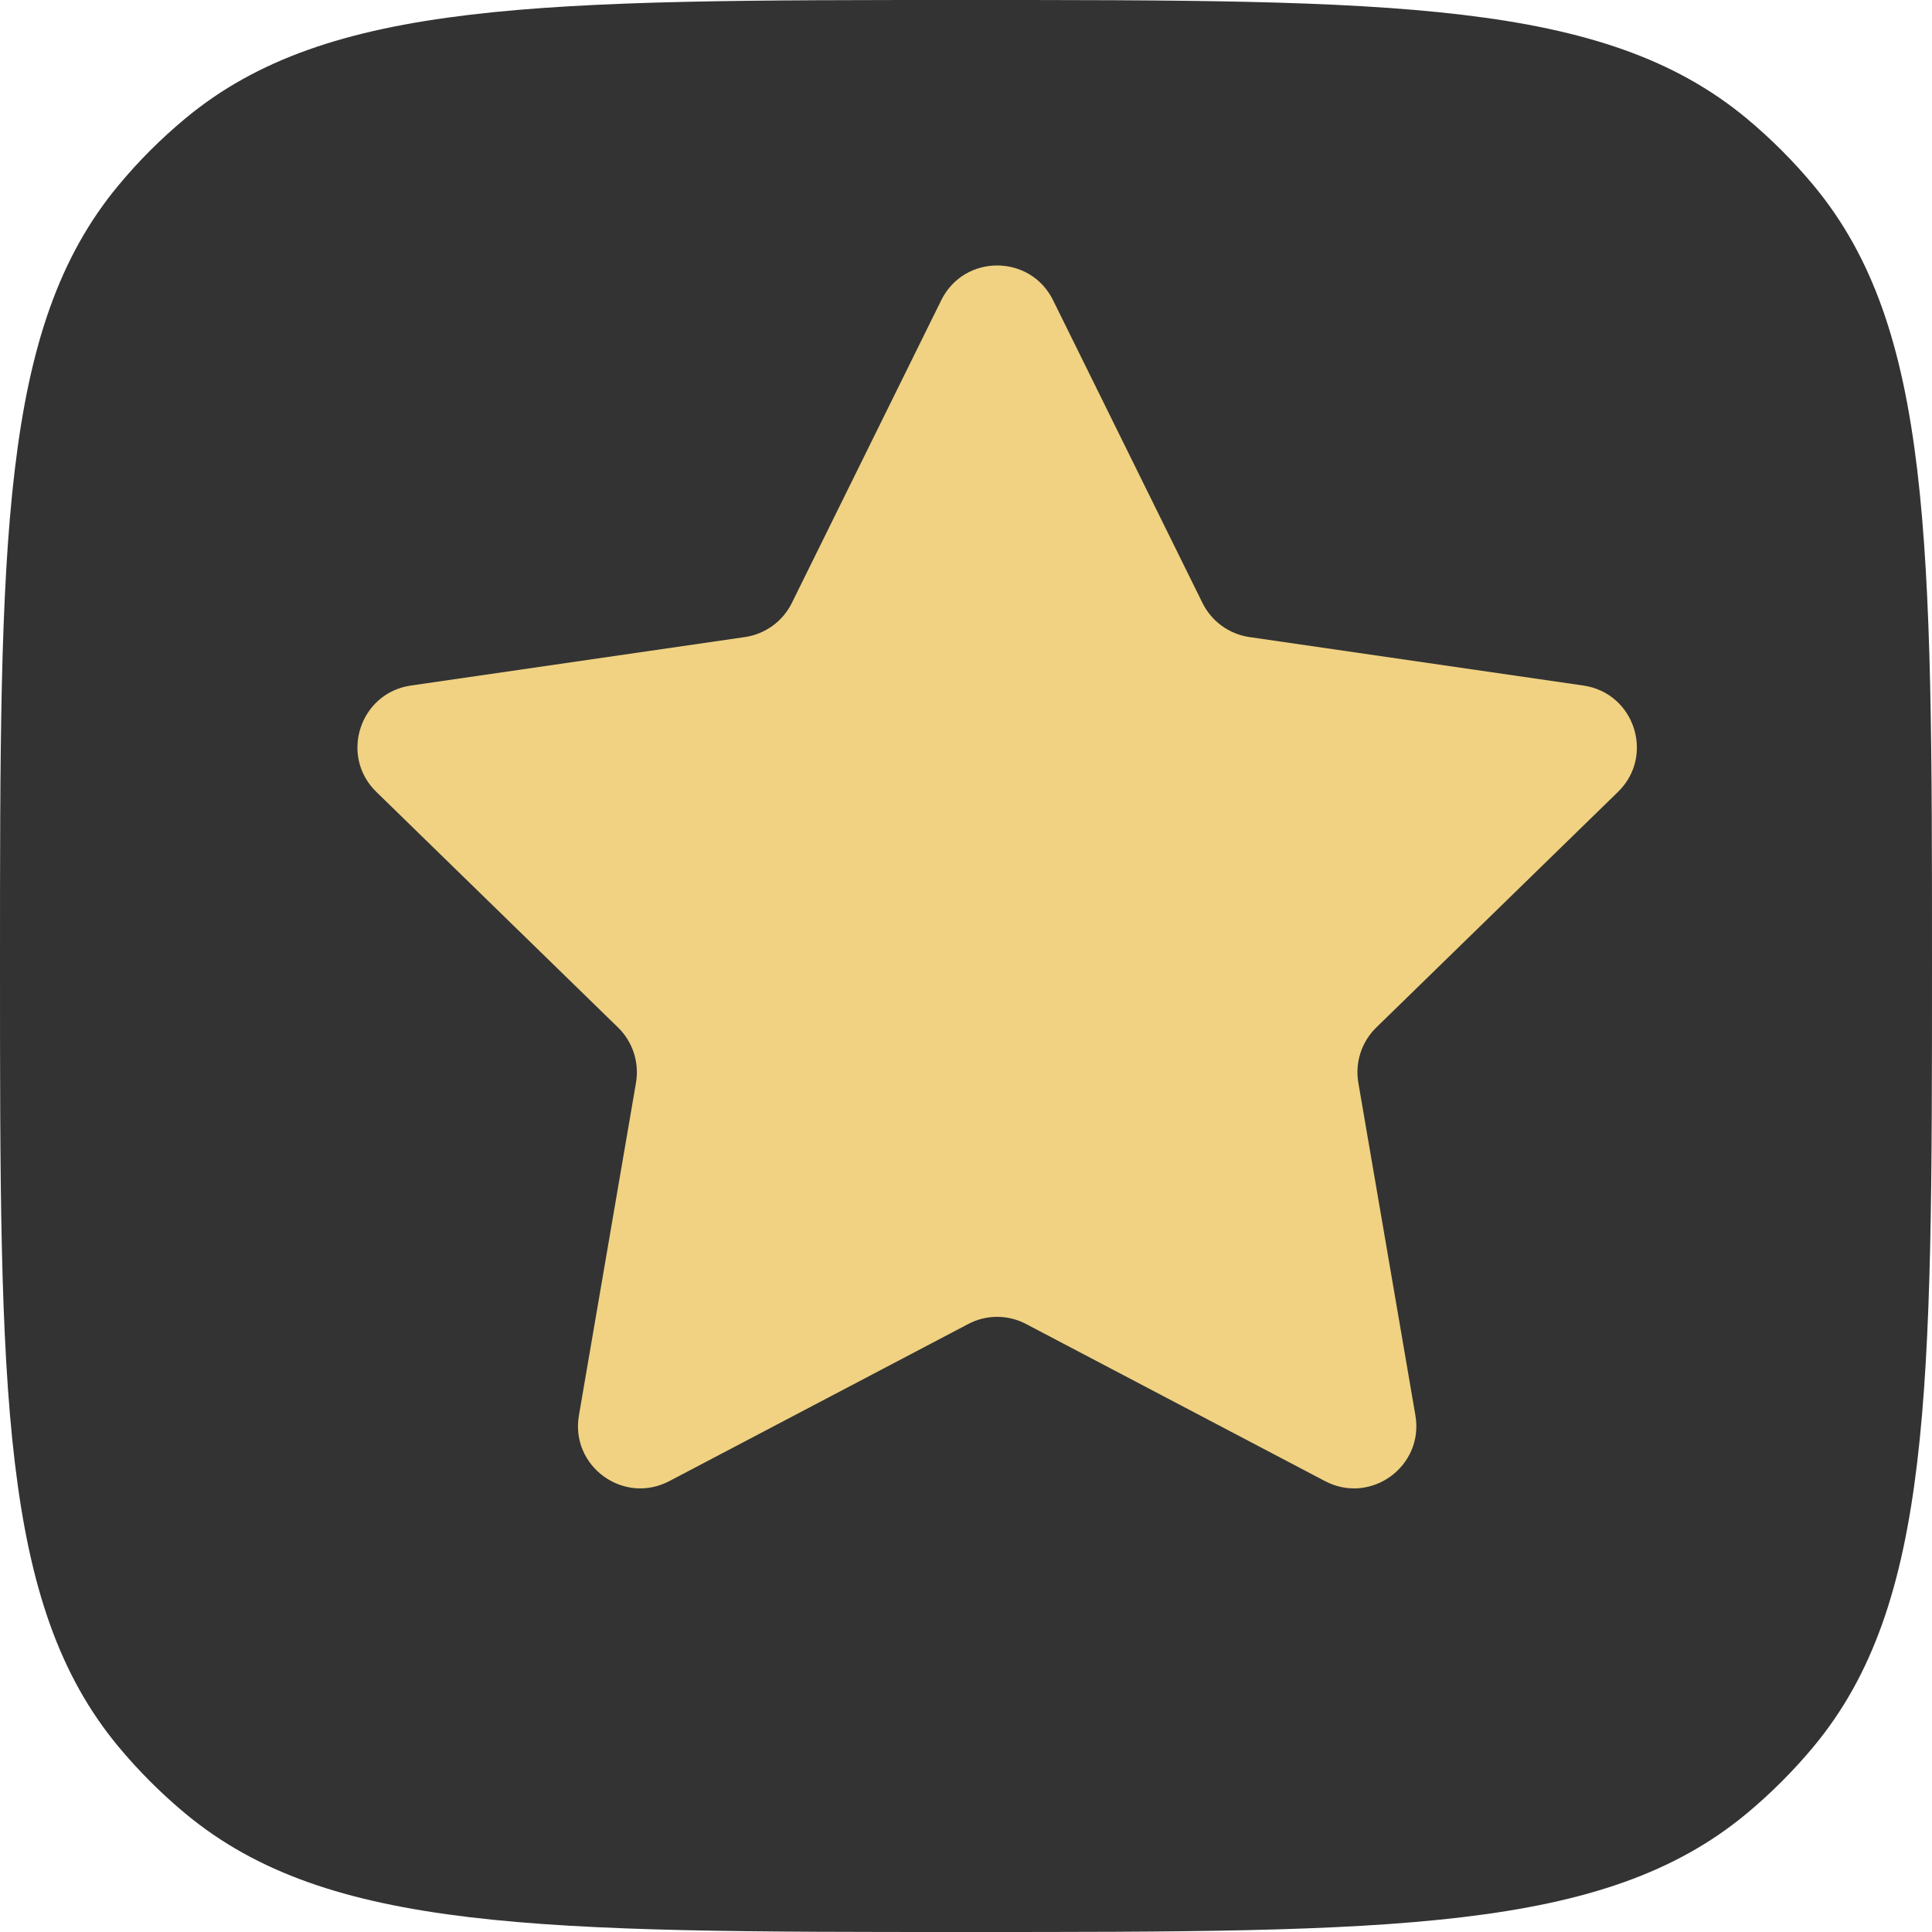 <?xml version="1.0" encoding="UTF-8"?> <svg xmlns="http://www.w3.org/2000/svg" width="31" height="31" viewBox="0 0 31 31" fill="none"> <g clip-path="url(#clip0_218_704)"> <path d="M0 15.5C0 8.676 0 5.264 1.898 2.977C2.223 2.585 2.585 2.223 2.977 1.898C5.264 0 8.676 0 15.5 0C22.324 0 25.736 0 28.023 1.898C28.415 2.224 28.776 2.585 29.102 2.977C31 5.264 31 8.676 31 15.5C31 22.324 31 25.736 29.102 28.023C28.776 28.415 28.415 28.776 28.023 29.102C25.736 31 22.324 31 15.5 31C8.676 31 5.264 31 2.977 29.102C2.585 28.776 2.224 28.415 1.898 28.023C0 25.736 0 22.324 0 15.5Z" fill="#333333"></path> <path d="M15.103 4.817C15.47 4.074 16.53 4.074 16.897 4.817L19.294 9.674C19.44 9.97 19.721 10.174 20.047 10.222L25.407 11C26.228 11.12 26.555 12.128 25.962 12.706L22.083 16.487C21.847 16.717 21.74 17.048 21.795 17.372L22.711 22.711C22.851 23.528 21.994 24.151 21.26 23.765L16.465 21.245C16.174 21.091 15.826 21.091 15.535 21.245L10.74 23.765C10.006 24.151 9.149 23.528 9.289 22.711L10.205 17.372C10.26 17.048 10.153 16.717 9.917 16.487L6.038 12.706C5.445 12.128 5.772 11.12 6.592 11L11.953 10.222C12.279 10.174 12.56 9.97 12.706 9.674L15.103 4.817Z" fill="#F0D282"></path> </g> <defs> <clipPath id="clip0_218_704"> <rect width="31" height="31" fill="white"></rect> </clipPath> </defs> </svg> 